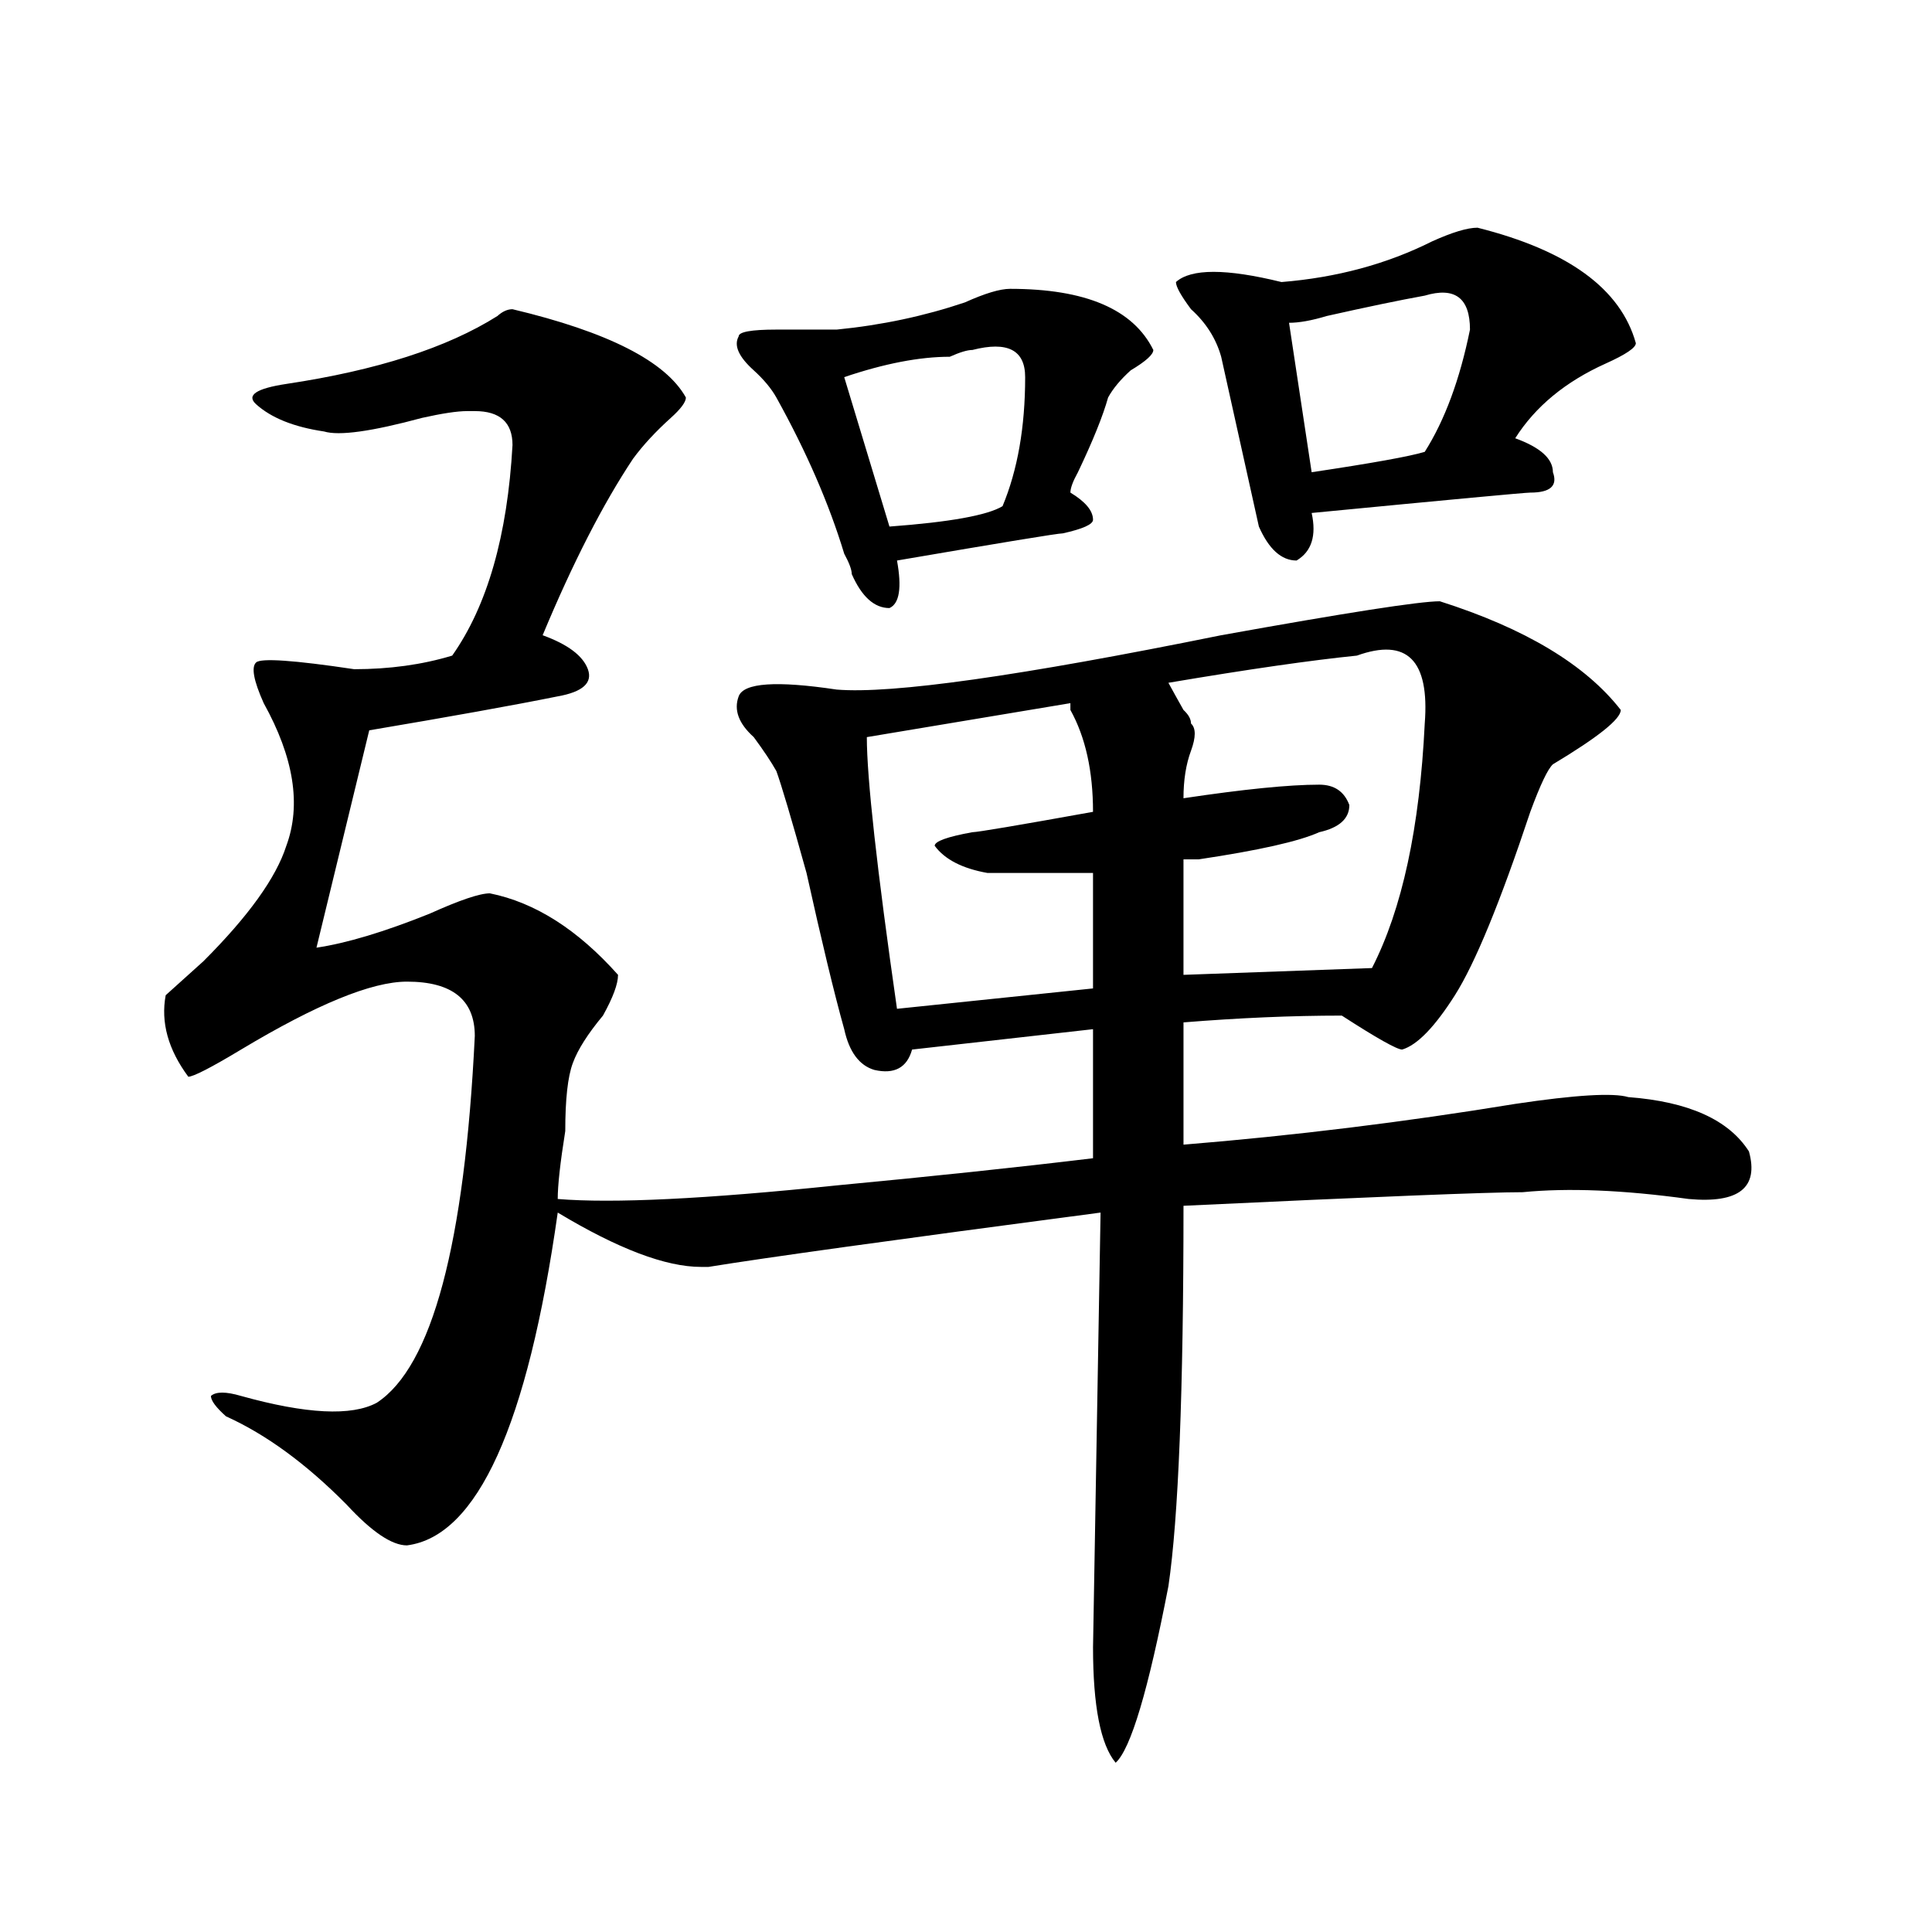 <?xml version="1.0" encoding="utf-8"?>
<!-- Generator: Adobe Illustrator 16.0.0, SVG Export Plug-In . SVG Version: 6.00 Build 0)  -->
<!DOCTYPE svg PUBLIC "-//W3C//DTD SVG 1.1//EN" "http://www.w3.org/Graphics/SVG/1.1/DTD/svg11.dtd">
<svg version="1.1" id="图层_1" xmlns="http://www.w3.org/2000/svg" xmlns:xlink="http://www.w3.org/1999/xlink" x="0px" y="0px"
	 width="1000px" height="1000px" viewBox="0 0 1000 1000" enable-background="new 0 0 1000 1000" xml:space="preserve">
<path d="M265.262,160.047c49.39,11.755,79.327,26.972,89.754,45.703c0,2.362-2.622,5.878-7.805,10.547
	c-7.805,7.031-14.329,14.063-19.512,21.094c-15.609,23.456-31.219,53.942-46.828,91.406c12.987,4.724,20.792,10.547,23.414,17.578
	c2.562,7.031-2.622,11.755-15.609,14.063c-23.414,4.724-55.974,10.547-97.559,17.578l-27.316,112.5
	c15.609-2.308,35.121-8.185,58.535-17.578c15.609-7.031,25.976-10.547,31.219-10.547c23.414,4.724,45.487,18.786,66.34,42.188
	c0,4.724-2.622,11.755-7.805,21.094c-7.805,9.394-13.048,17.578-15.609,24.609c-2.622,7.031-3.902,18.786-3.902,35.156
	c-2.622,16.425-3.902,28.125-3.902,35.156c28.597,2.362,76.706,0,144.387-7.031c49.39-4.669,93.656-9.339,132.68-14.063v-66.797
	l-93.656,10.547c-2.622,9.394-9.146,12.909-19.512,10.547c-7.805-2.308-13.048-9.339-15.609-21.094
	c-5.243-18.731-11.707-45.703-19.512-80.859c-7.805-28.125-13.048-45.703-15.609-52.734c-2.622-4.669-6.524-10.547-11.707-17.578
	c-7.805-7.031-10.427-14.063-7.805-21.094c2.562-7.031,19.512-8.185,50.73-3.516c28.597,2.362,94.937-7.031,199.02-28.125
	c64.999-11.7,102.741-17.578,113.168-17.578c44.206,14.063,75.425,32.849,93.656,56.25c0,4.724-11.707,14.063-35.121,28.125
	c-2.622,2.362-6.524,10.547-11.707,24.609c-15.609,46.911-28.657,78.552-39.023,94.922c-10.427,16.425-19.512,25.817-27.316,28.125
	c-2.622,0-13.048-5.823-31.219-17.578c-26.036,0-53.353,1.208-81.949,3.516v63.281c57.194-4.669,114.448-11.7,171.703-21.094
	c31.219-4.669,50.73-5.823,58.535-3.516c31.219,2.362,52.011,11.755,62.438,28.125c5.183,18.786-5.243,26.972-31.219,24.609
	c-33.841-4.669-62.438-5.823-85.852-3.516c-18.231,0-76.767,2.362-175.605,7.031c0,96.13-2.622,161.719-7.805,196.875
	c-10.427,53.888-19.512,84.375-27.316,91.406c-7.805-9.394-11.707-29.334-11.707-59.766l3.902-225
	c-106.704,14.063-174.325,23.456-202.922,28.125h-3.902c-18.231,0-42.926-9.339-74.145-28.125
	c-15.609,110.192-41.646,167.597-78.047,172.266c-7.805,0-18.231-7.031-31.219-21.094c-20.853-21.094-41.646-36.31-62.438-45.703
	c-5.243-4.669-7.805-8.185-7.805-10.547c2.562-2.308,7.805-2.308,15.609,0c33.78,9.394,57.194,10.547,70.242,3.516
	c28.597-18.731,45.487-82.013,50.73-189.844c0-18.731-11.707-28.125-35.121-28.125c-18.231,0-46.828,11.755-85.852,35.156
	c-15.609,9.394-24.755,14.063-27.316,14.063c-10.427-14.063-14.329-28.125-11.707-42.188c2.562-2.308,9.085-8.185,19.512-17.578
	c23.414-23.401,37.683-43.341,42.926-59.766c7.805-21.094,3.902-45.703-11.707-73.828c-5.243-11.7-6.524-18.731-3.902-21.094
	c2.562-2.308,19.512-1.153,50.73,3.516c18.171,0,35.121-2.308,50.73-7.031c18.171-25.763,28.597-62.073,31.219-108.984
	c0-11.7-6.524-17.578-19.512-17.578h-3.902c-5.243,0-13.048,1.208-23.414,3.516c-26.036,7.031-42.926,9.394-50.73,7.031
	c-15.609-2.308-27.316-7.031-35.121-14.063c-5.243-4.669,0-8.185,15.609-10.547c46.828-7.031,83.229-18.731,109.266-35.156
	C260.019,161.255,262.64,160.047,265.262,160.047z M522.816,149.5c39.023,0,63.718,10.547,74.145,31.641
	c0,2.362-3.902,5.878-11.707,10.547c-5.243,4.724-9.146,9.394-11.707,14.063c-2.622,9.394-7.805,22.302-15.609,38.672
	c-2.622,4.724-3.902,8.239-3.902,10.547c7.805,4.724,11.707,9.394,11.707,14.063c0,2.362-5.243,4.724-15.609,7.031
	c-2.622,0-31.219,4.724-85.852,14.063c2.562,14.063,1.28,22.302-3.902,24.609c-7.805,0-14.329-5.823-19.512-17.578
	c0-2.308-1.341-5.823-3.902-10.547c-7.805-25.763-19.512-52.734-35.121-80.859c-2.622-4.669-6.524-9.339-11.707-14.063
	c-7.805-7.031-10.427-12.854-7.805-17.578c0-2.308,6.464-3.516,19.512-3.516c12.987,0,23.414,0,31.219,0
	c23.414-2.308,45.487-7.031,66.34-14.063C509.769,151.862,517.573,149.5,522.816,149.5z M503.305,181.141
	c-2.622,0-6.524,1.208-11.707,3.516c-15.609,0-33.841,3.516-54.633,10.547l23.414,77.344c31.219-2.308,50.73-5.823,58.535-10.547
	c7.805-18.731,11.707-40.979,11.707-66.797C530.621,181.141,521.476,176.472,503.305,181.141z M554.035,363.953l-105.363,17.578
	c0,21.094,5.183,68.005,15.609,140.625l101.461-10.547v-59.766c-20.853,0-39.023,0-54.633,0
	c-13.048-2.308-22.134-7.031-27.316-14.063c0-2.308,6.464-4.669,19.512-7.031c2.562,0,23.414-3.516,62.438-10.547
	c0-21.094-3.902-38.672-11.707-52.734V363.953z M702.324,339.344c-23.414,2.362-55.974,7.031-97.559,14.063
	c2.562,4.724,5.183,9.394,7.805,14.063c2.562,2.362,3.902,4.724,3.902,7.031c2.562,2.362,2.562,7.031,0,14.063
	c-2.622,7.031-3.902,15.271-3.902,24.609c31.219-4.669,54.633-7.031,70.242-7.031c7.805,0,12.987,3.516,15.609,10.547
	c0,7.031-5.243,11.755-15.609,14.063c-10.427,4.724-31.219,9.394-62.438,14.063c-2.622,0-5.243,0-7.805,0v59.766l97.559-3.516
	c15.609-30.433,24.694-72.62,27.316-126.563C740.007,341.706,728.3,330.005,702.324,339.344z M764.762,117.859
	c46.828,11.755,74.145,31.641,81.949,59.766c0,2.362-5.243,5.878-15.609,10.547c-20.853,9.394-36.462,22.302-46.828,38.672
	c12.987,4.724,19.512,10.547,19.512,17.578c2.562,7.031-1.341,10.547-11.707,10.547c-2.622,0-40.364,3.516-113.168,10.547
	c2.562,11.755,0,19.94-7.805,24.609c-7.805,0-14.329-5.823-19.512-17.578c-7.805-35.156-14.329-64.435-19.512-87.891
	c-2.622-9.339-7.805-17.578-15.609-24.609c-5.243-7.031-7.805-11.7-7.805-14.063c7.805-7.031,25.976-7.031,54.633,0
	c28.597-2.308,54.633-9.339,78.047-21.094C751.714,120.222,759.519,117.859,764.762,117.859z M737.445,153.016
	c-13.048,2.362-29.938,5.878-50.73,10.547c-7.805,2.362-14.329,3.516-19.512,3.516l11.707,77.344
	c31.219-4.669,50.73-8.185,58.535-10.547c10.366-16.37,18.171-37.464,23.414-63.281
	C760.859,154.224,753.055,148.347,737.445,153.016z"/>
</svg>

